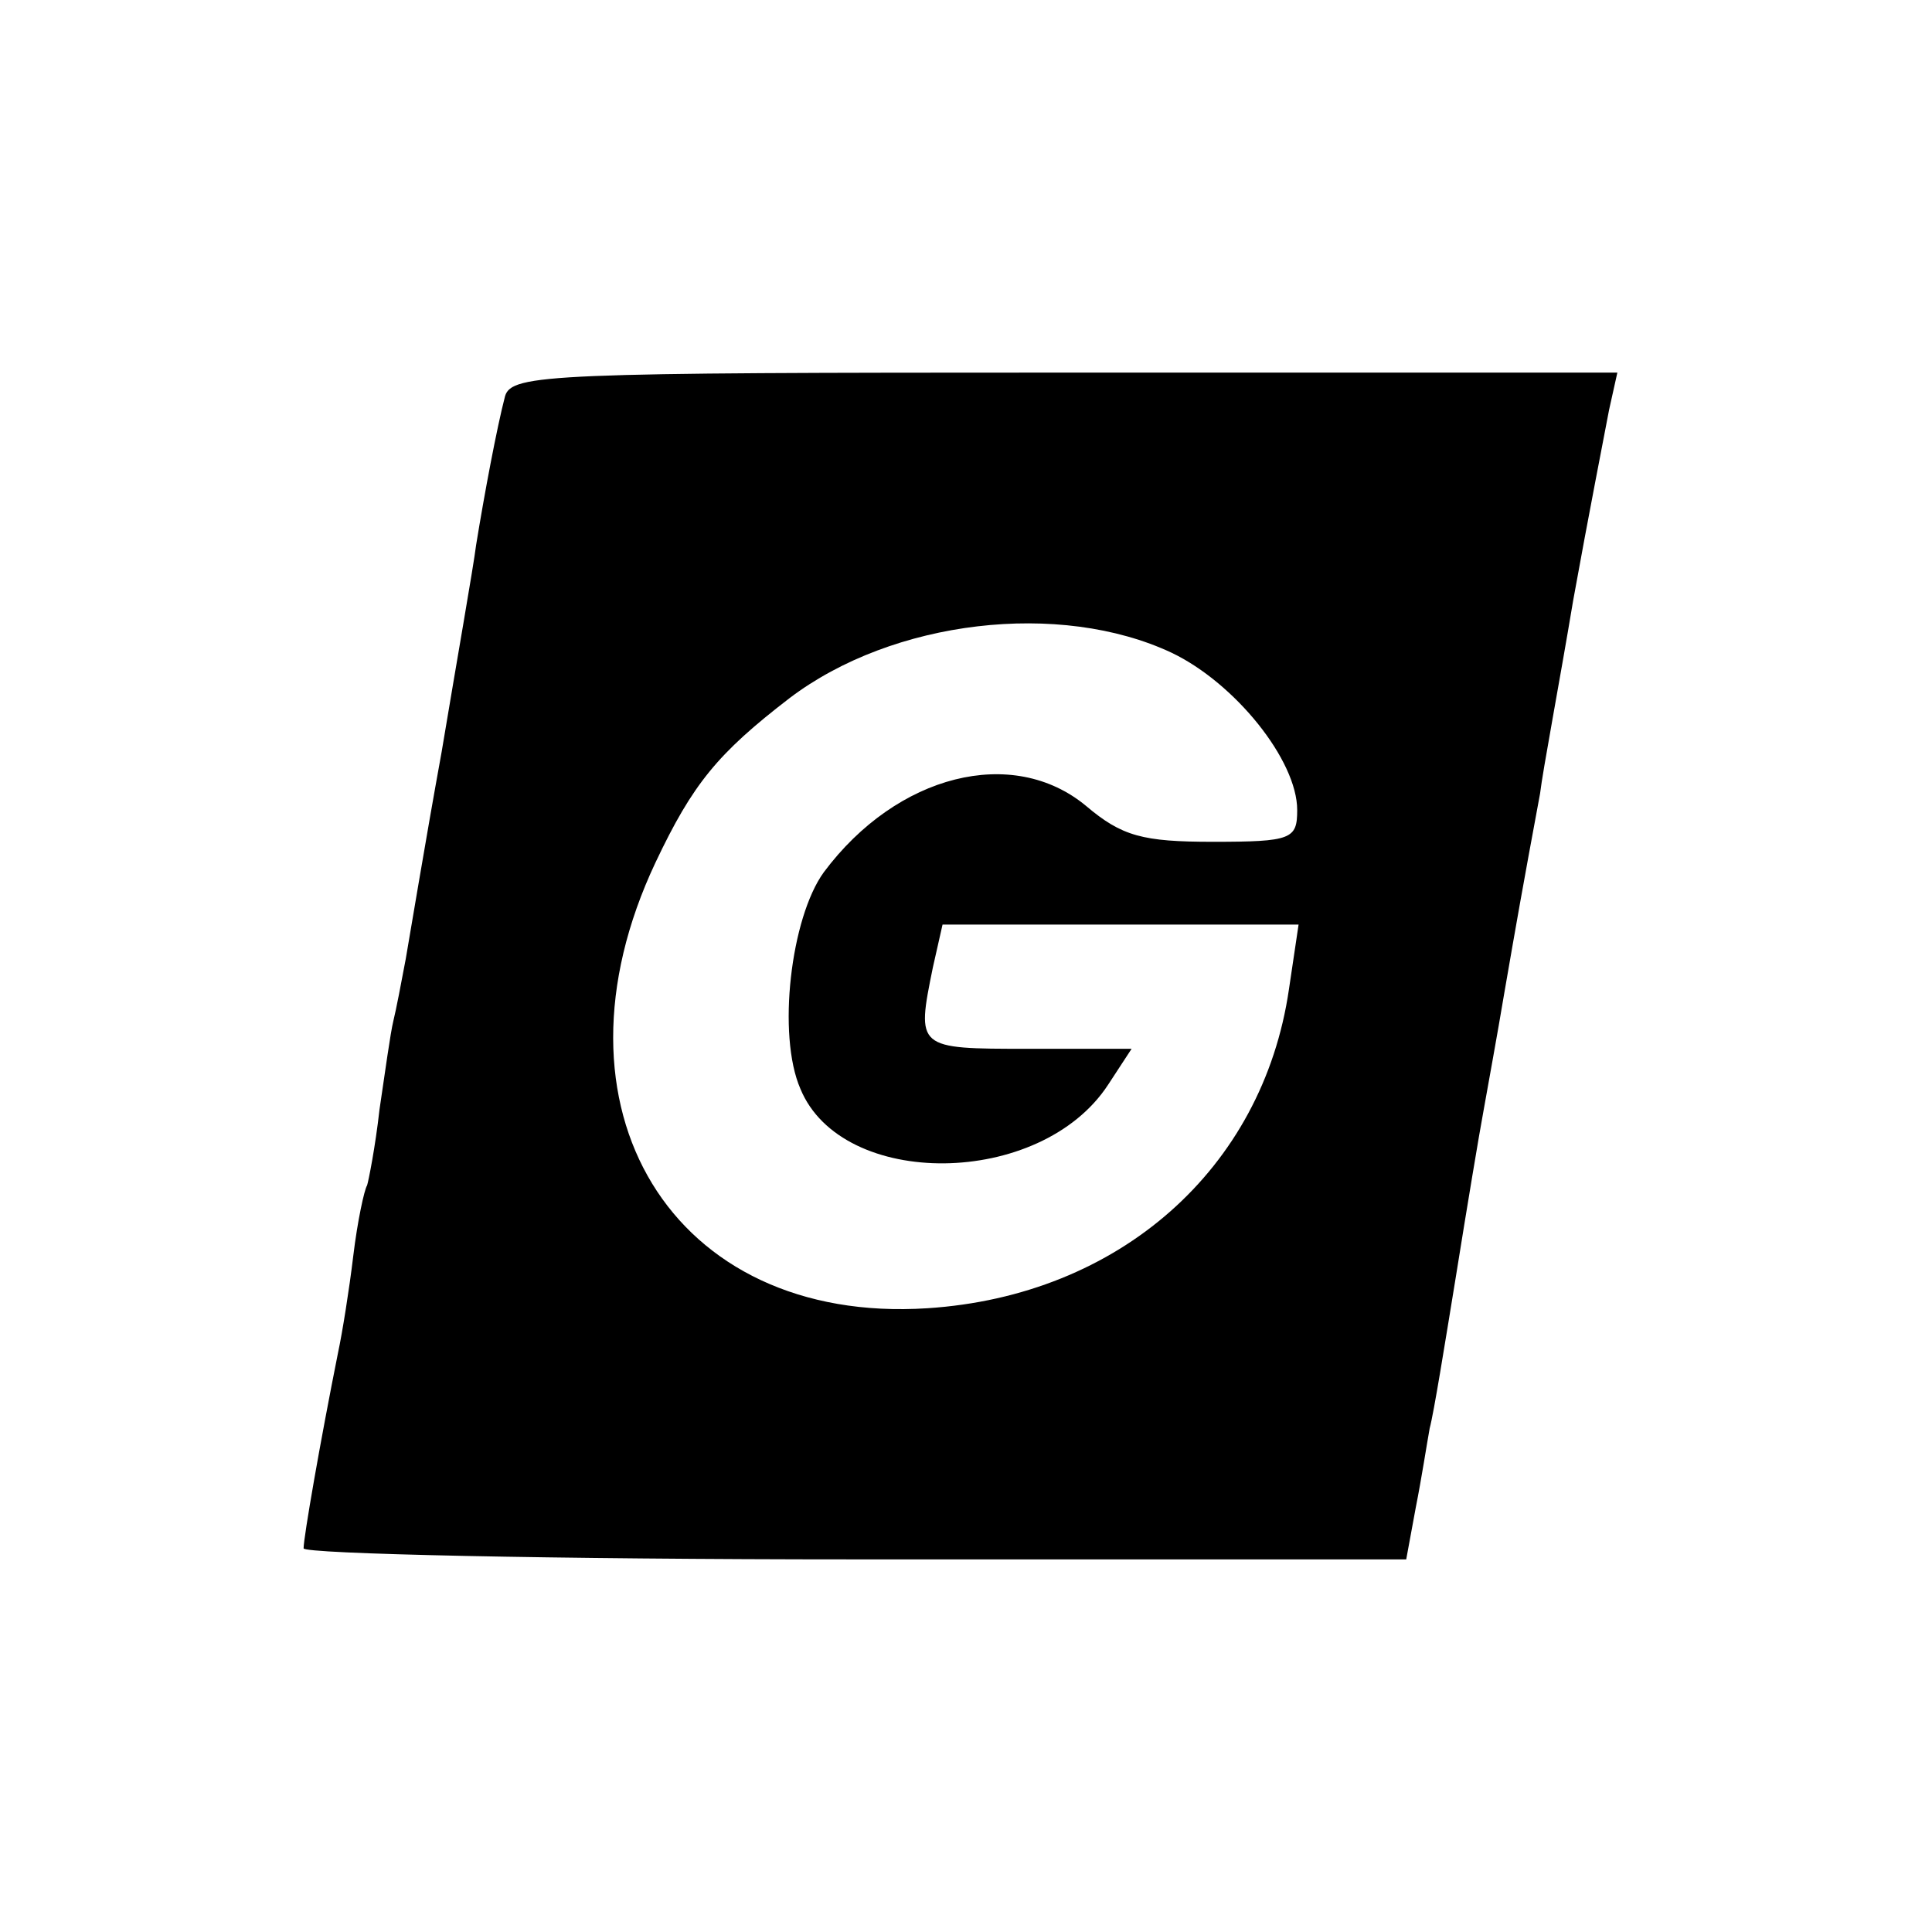 <?xml version="1.0" standalone="no"?>
<!DOCTYPE svg PUBLIC "-//W3C//DTD SVG 20010904//EN"
 "http://www.w3.org/TR/2001/REC-SVG-20010904/DTD/svg10.dtd">
<svg version="1.0" xmlns="http://www.w3.org/2000/svg"
 width="140pt" height="140pt" viewBox="0 0 140 140"
 preserveAspectRatio="xMidYMid meet">
<g transform="translate(0,140) scale(0.1,-0.1)"
fill="#000000" stroke="none">
<path d="M366 1113 c-6 -23 -15 -71 -21 -108 -2 -16 -14 -84 -25 -150 -12 -66
-23 -133 -26 -150 -3 -16 -7 -37 -9 -45 -2 -8 -6 -37 -10 -64 -3 -27 -8 -52
-9 -55 -2 -3 -7 -26 -10 -51 -3 -25 -8 -56 -11 -70 -13 -65 -25 -134 -25 -142
0 -4 180 -8 400 -8 l399 0 7 38 c4 20 8 46 10 57 3 11 11 61 19 110 8 50 17
104 20 120 3 17 10 55 15 85 9 52 13 75 26 145 2 17 14 80 24 140 11 61 23
122 26 138 l6 27 -401 0 c-372 0 -400 -1 -405 -17z m483 -186 c46 -22 91 -78
91 -114 0 -21 -4 -23 -61 -23 -51 0 -66 4 -92 26 -53 44 -137 23 -190 -48 -24
-33 -34 -118 -17 -157 30 -73 174 -72 223 3 l17 26 -75 0 c-81 0 -81 0 -69 59
l7 31 129 0 129 0 -7 -47 c-19 -130 -123 -222 -262 -231 -185 -12 -281 145
-197 323 27 57 45 79 97 119 75 57 196 71 277 33z"/>
</g>
</svg>

